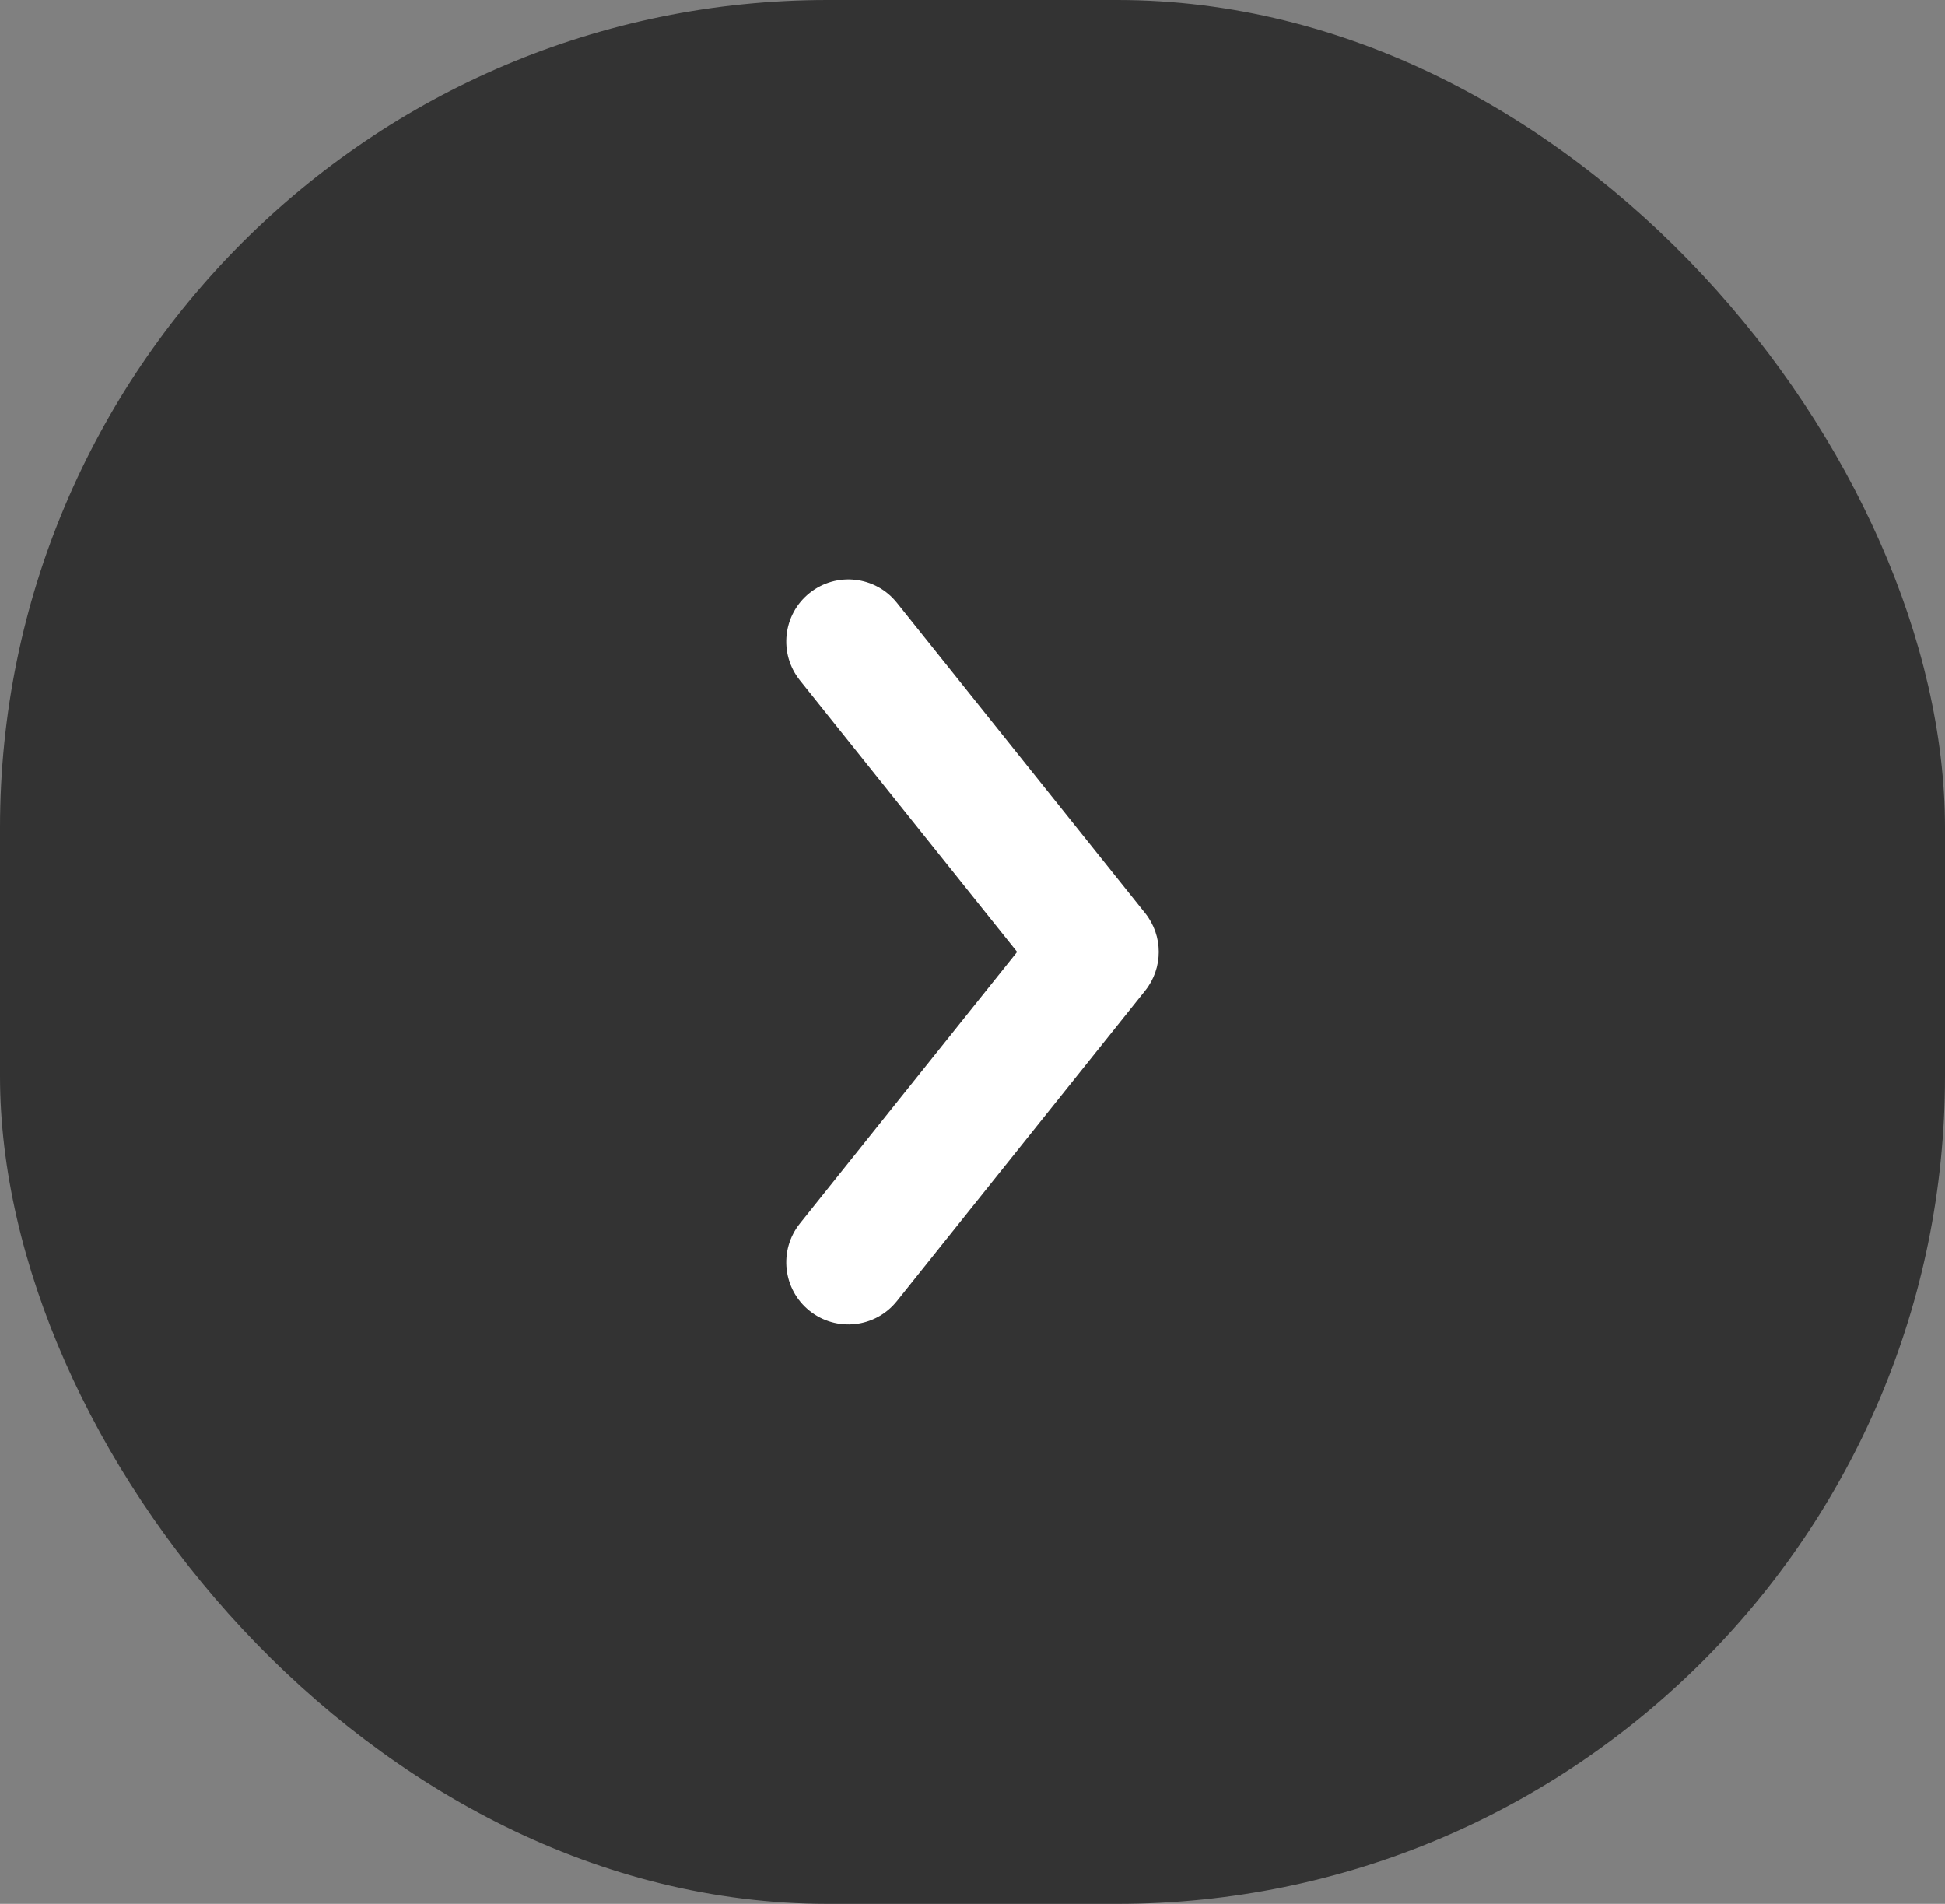 <svg width="94" height="92" viewBox="0 0 94 92" fill="none" xmlns="http://www.w3.org/2000/svg">
<rect x="0" y="0" width="94" height="92" fill="#808080" stroke="none"/>
<rect width="94" height="92" rx="40" fill="#333333"/>
<path d="M43.344 29.126C42.308 27.832 40.42 27.622 39.126 28.658C37.832 29.693 37.623 31.581 38.658 32.875L49.157 46L38.658 59.124C37.623 60.418 37.832 62.306 39.126 63.342C40.42 64.377 42.308 64.168 43.344 62.874L55.343 47.874C56.221 46.779 56.221 45.221 55.343 44.125L43.344 29.126Z" fill="white"/>
</svg>
